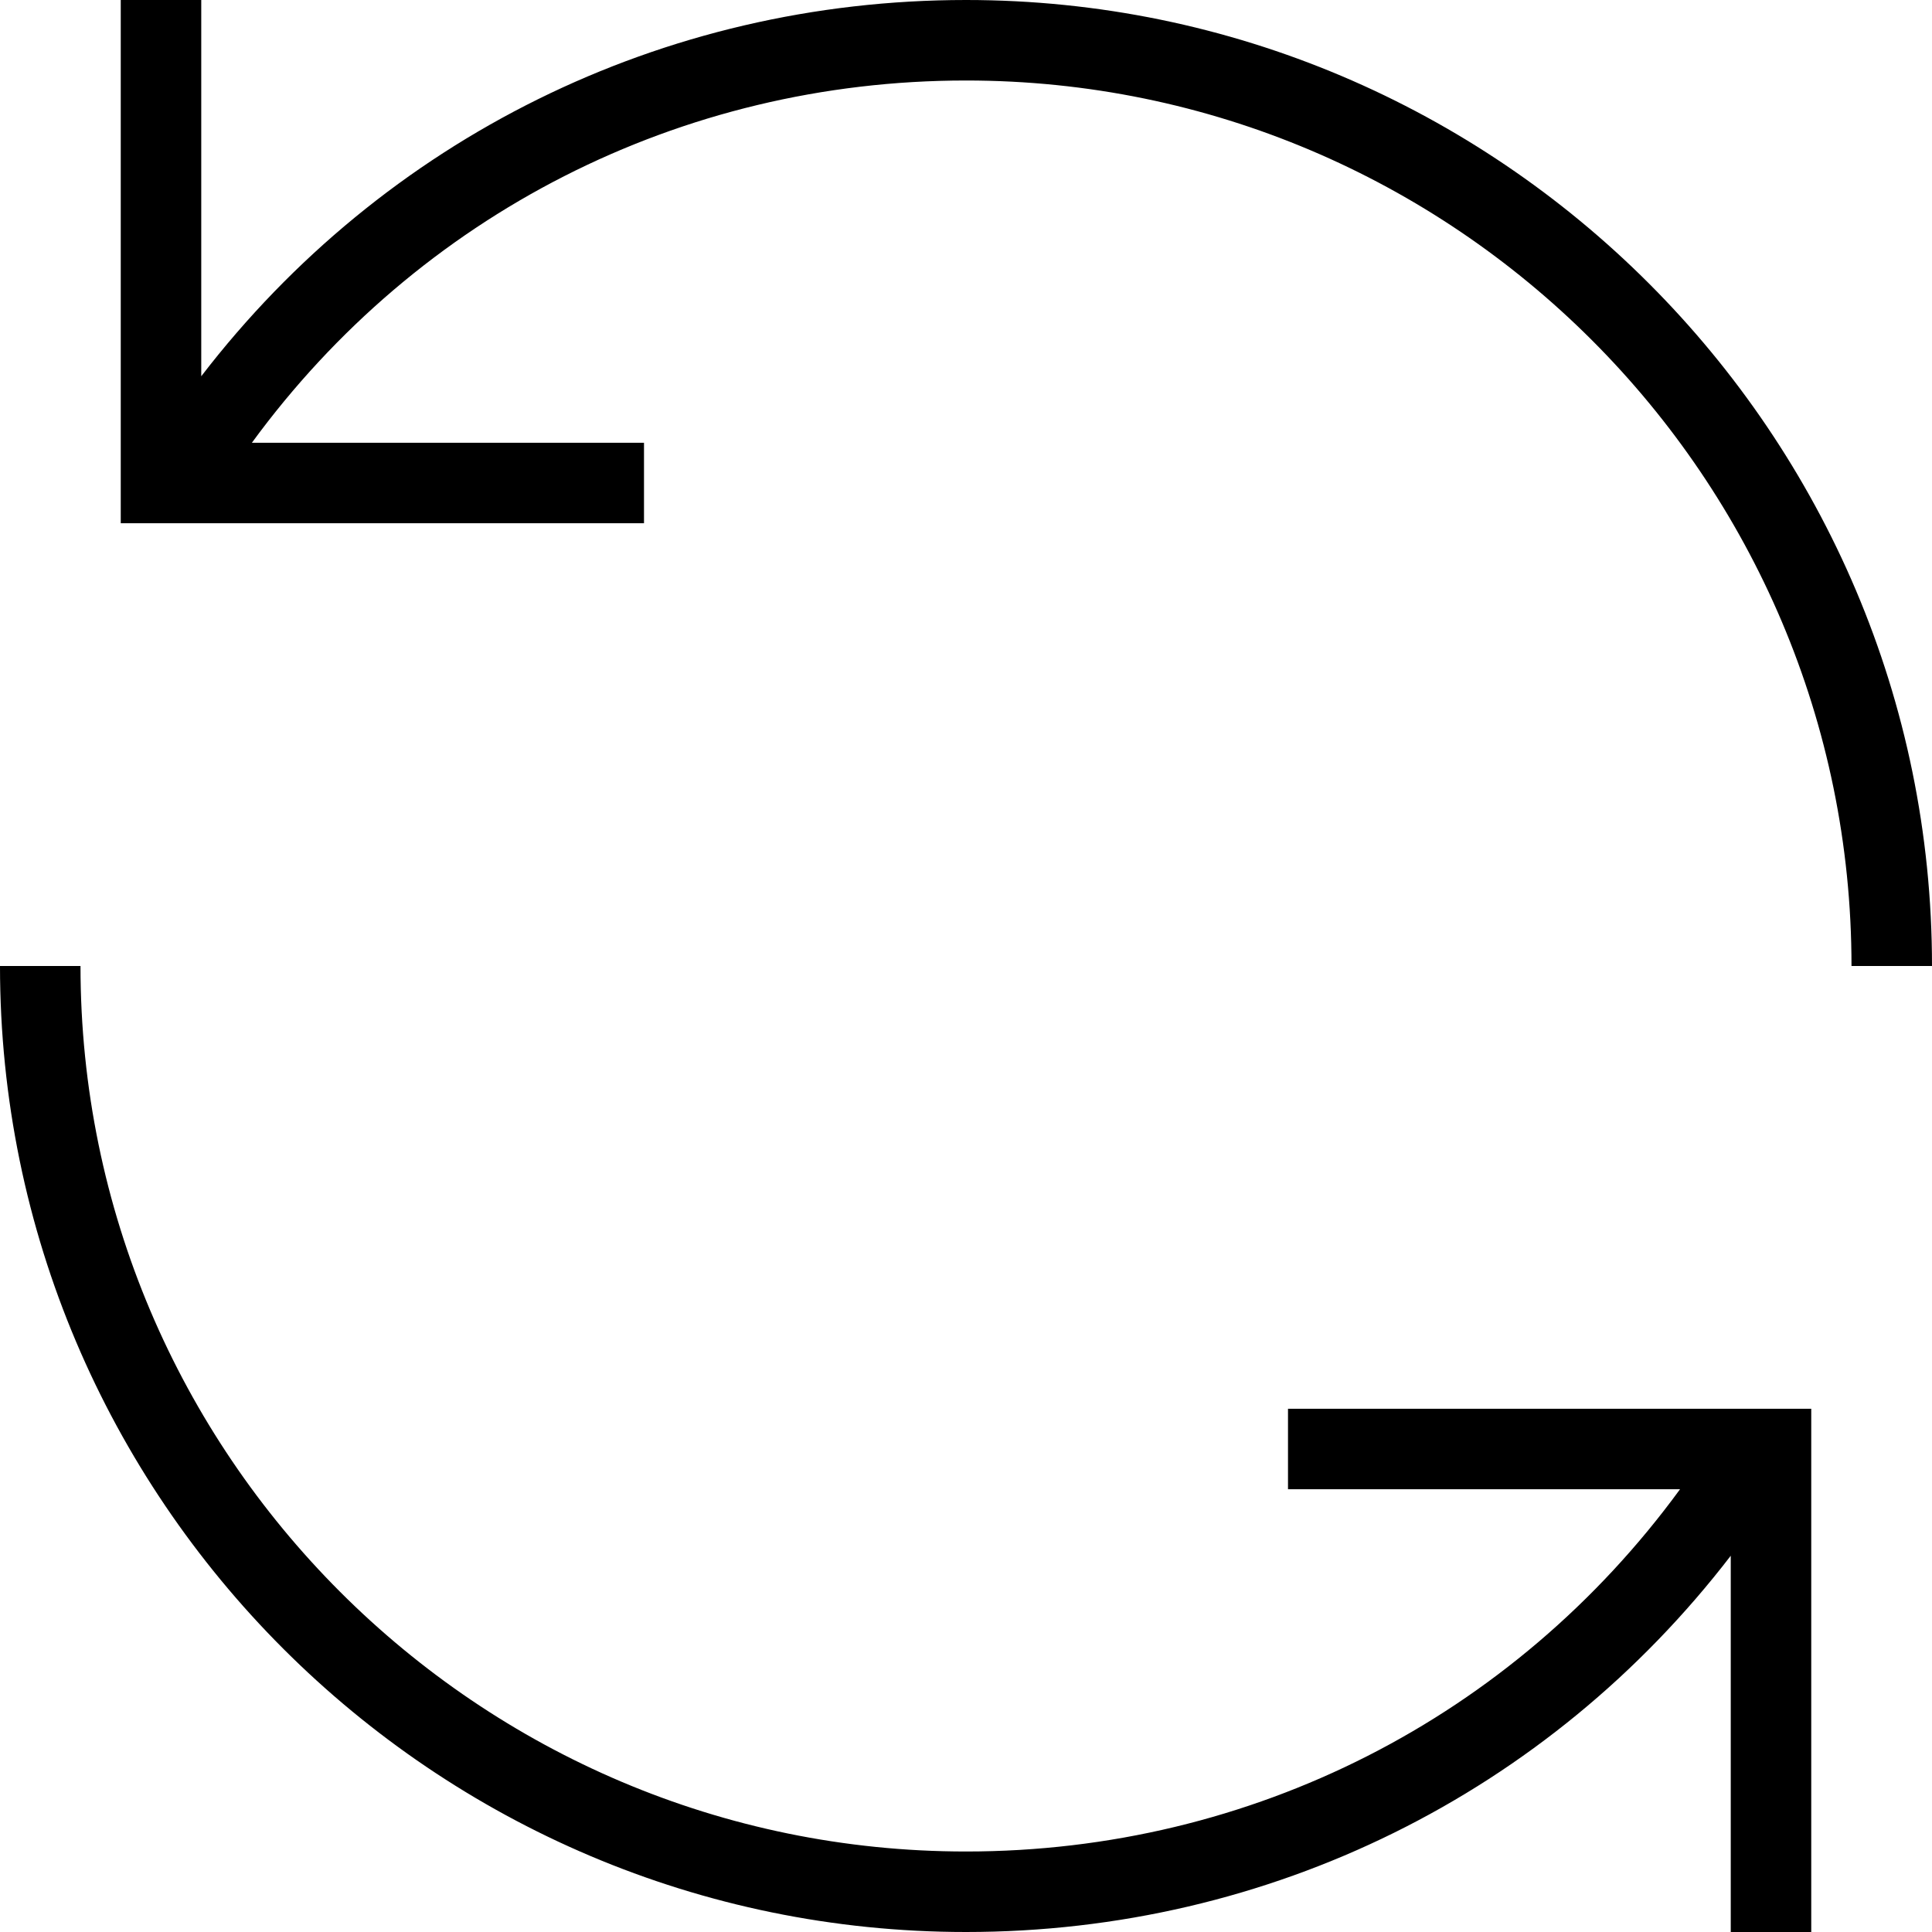 <svg width="24" height="24" viewBox="0 0 24 24" fill="none" xmlns="http://www.w3.org/2000/svg">
<path d="M16 18.5H20.87C18.801 21.332 15.55 23 12 23C5.934 23 1 18.066 1 12H0C0 18.616 5.383 24 12 24C15.774 24 19.236 22.272 21.5 19.326V24H22.5V17.5H16V18.5Z" fill="black"/>
<path d="M12 0C8.226 0 4.764 1.728 2.5 4.674V0H1.5V6.5H8V5.5H3.129C5.199 2.668 8.45 1 12 1C18.066 1 23 5.934 23 12H24C24 5.383 18.616 0 12 0Z" fill="black"/>
</svg>

